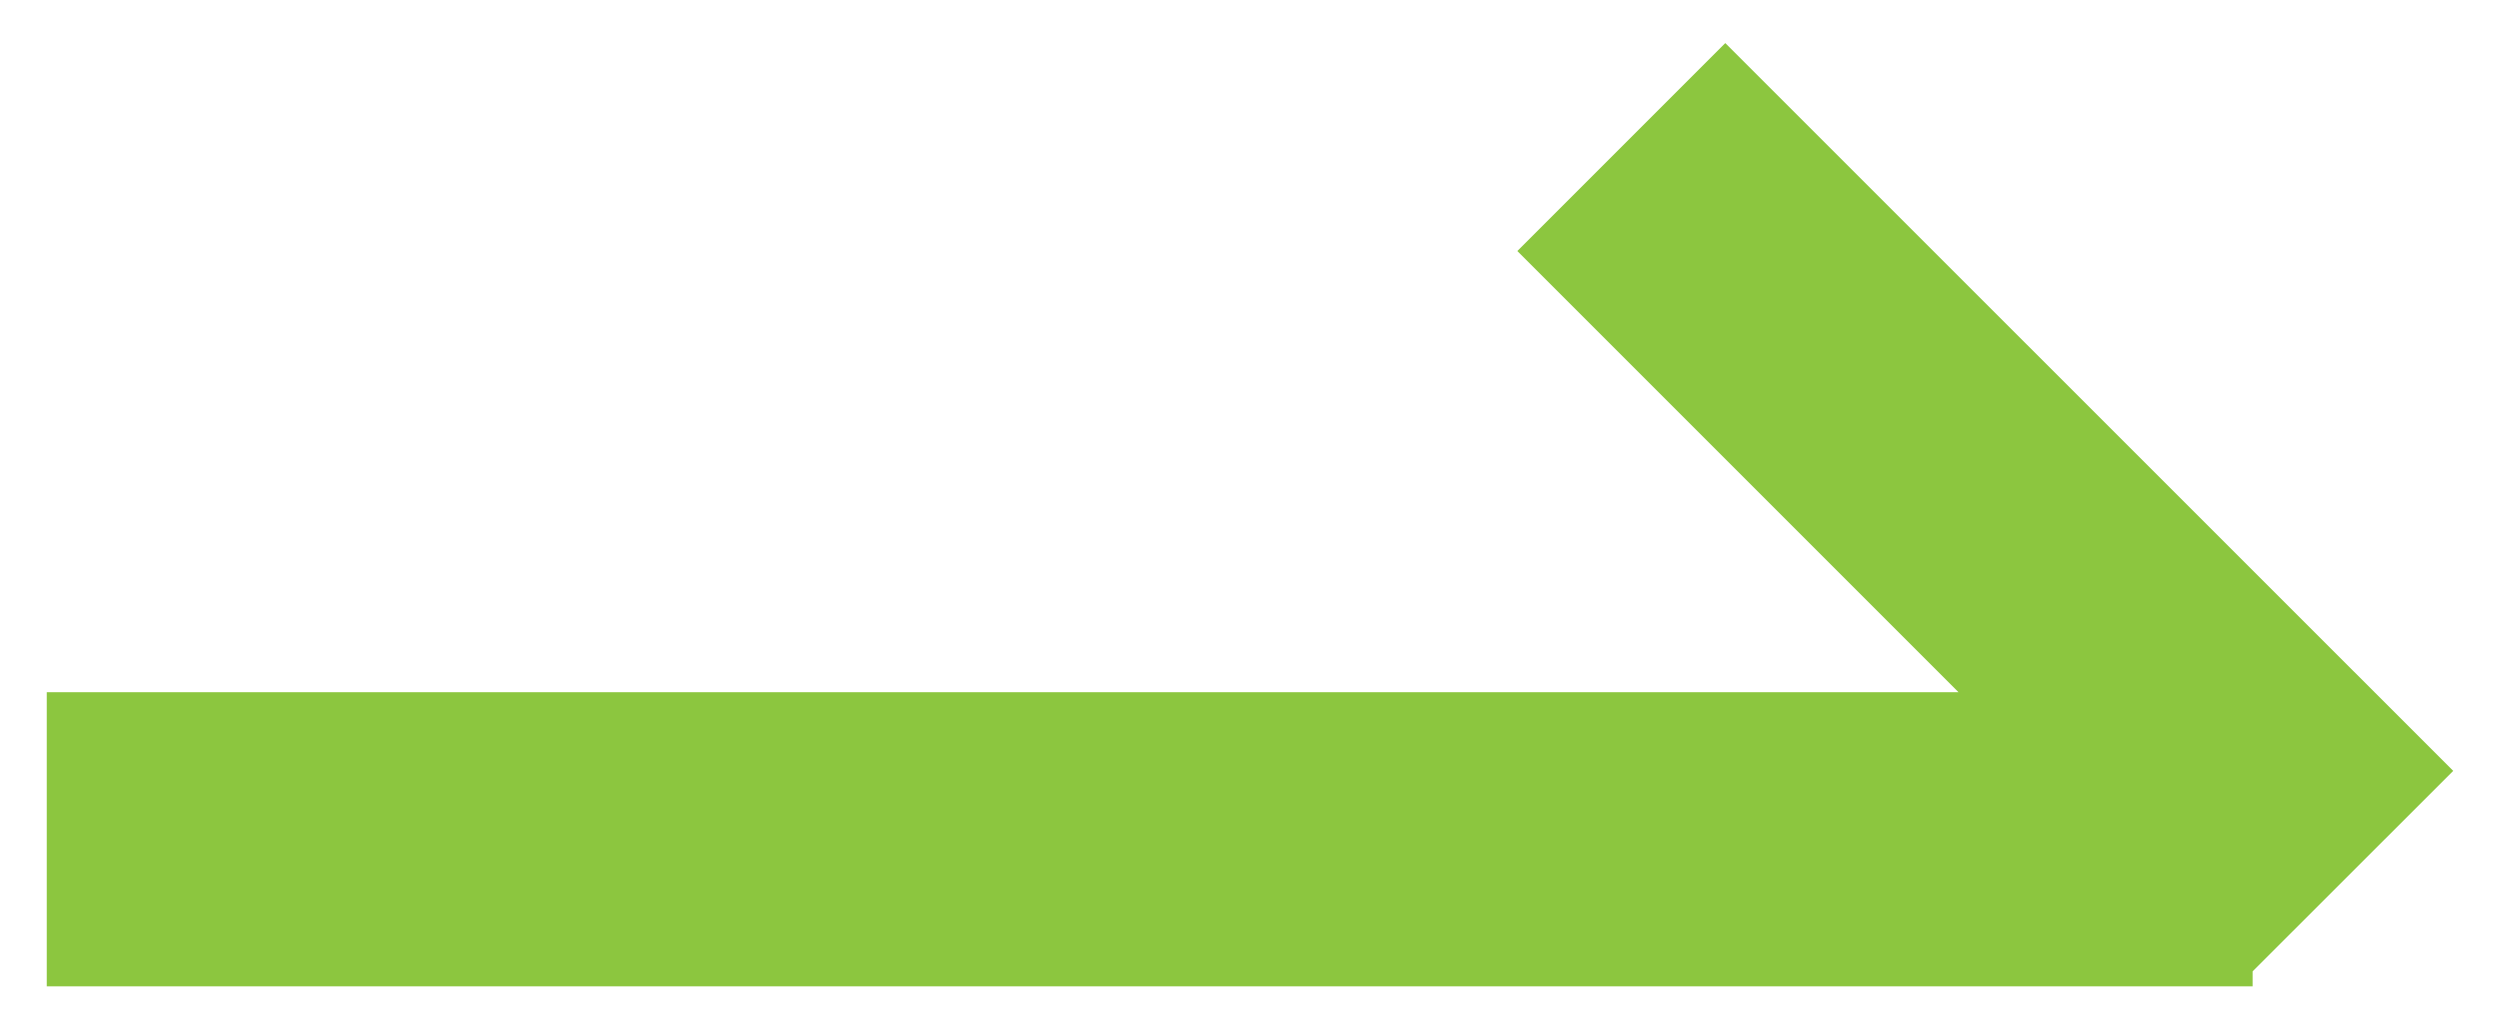 <?xml version="1.0" encoding="utf-8"?>
<!-- Generator: Adobe Illustrator 16.0.0, SVG Export Plug-In . SVG Version: 6.00 Build 0)  -->
<!DOCTYPE svg PUBLIC "-//W3C//DTD SVG 1.1//EN" "http://www.w3.org/Graphics/SVG/1.1/DTD/svg11.dtd">
<svg version="1.1" id="圖層_1" xmlns="http://www.w3.org/2000/svg" xmlns:xlink="http://www.w3.org/1999/xlink" x="0px" y="0px"
	 width="17px" height="7px" viewBox="0 0 17 7" enable-background="new 0 0 17 7" xml:space="preserve">
<polygon fill-rule="evenodd" clip-rule="evenodd" fill="#8CC63F" points="16.682,5.242 11.732,0.293 10.318,1.707 13.318,4.707 
	0.318,4.707 0.318,6.707 15.318,6.707 15.318,6.605 "/>
</svg>
